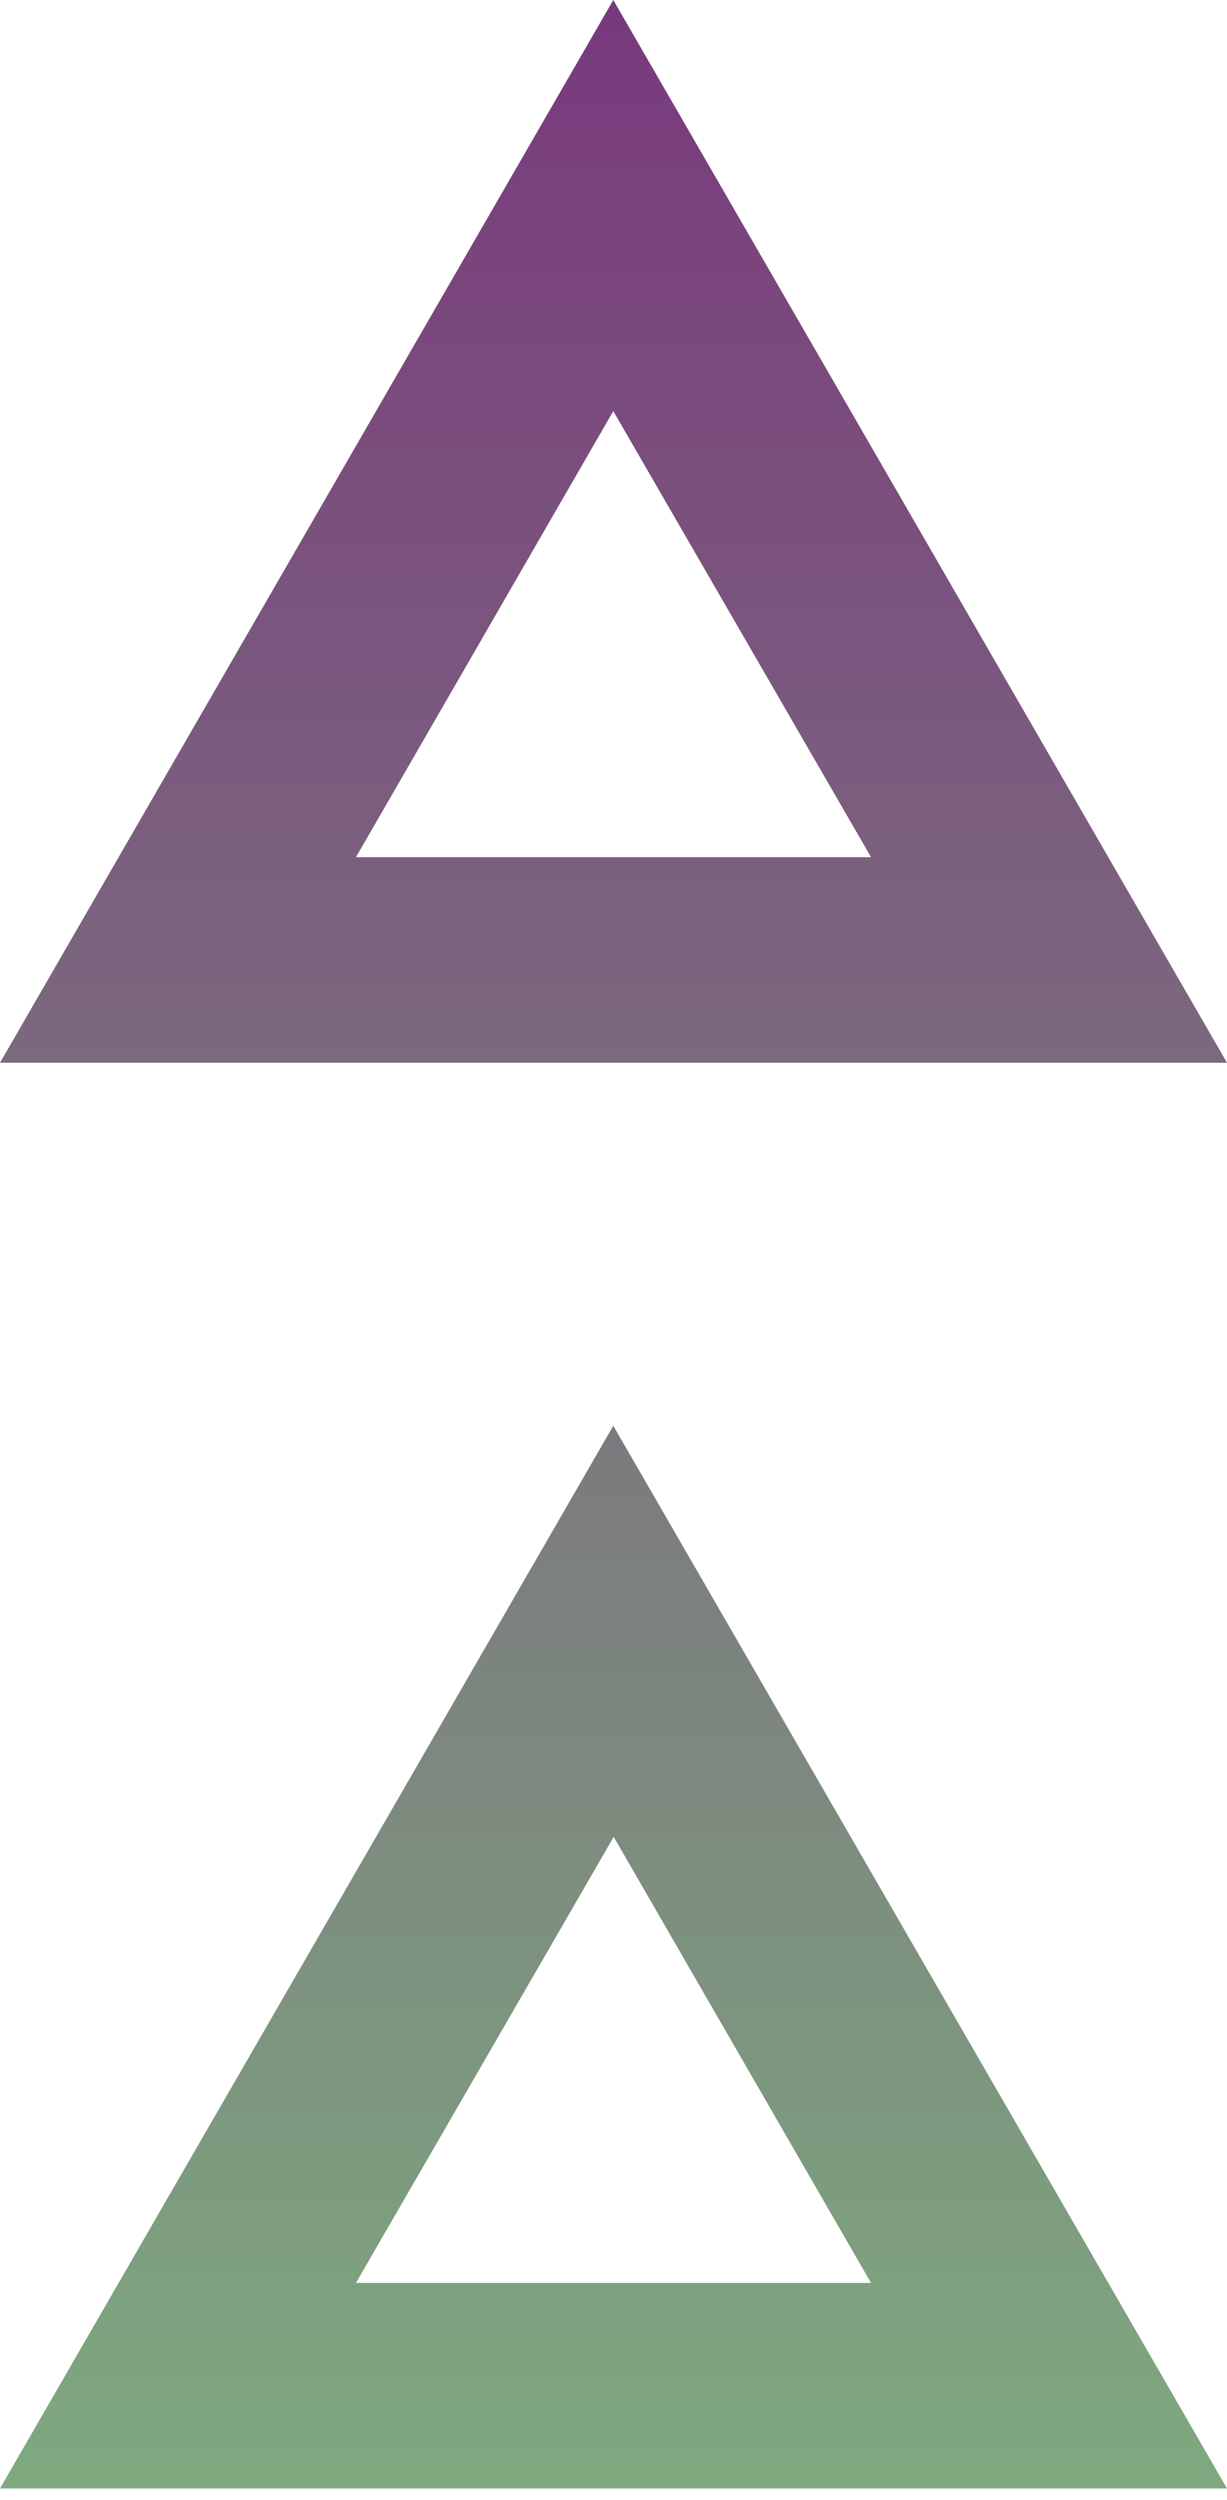 <svg width="54" height="110" viewBox="0 0 54 110" fill="none" xmlns="http://www.w3.org/2000/svg">
<path fill-rule="evenodd" clip-rule="evenodd" d="M0 46.764H54L26.991 0L0 46.764ZM38.334 37.719H15.666L26.991 18.09L38.334 37.719ZM0 109.502H54L26.991 62.738L0 109.502ZM38.334 100.457H15.666L27.009 80.829L38.334 100.457Z" fill="url(#paint0_linear)"/>
<defs>
<linearGradient id="paint0_linear" x1="27" y1="0" x2="27" y2="151" gradientUnits="userSpaceOnUse">
<stop stop-color="#79397D"/>
<stop offset="1" stop-color="#80D480"/>
</linearGradient>
</defs>
</svg>

